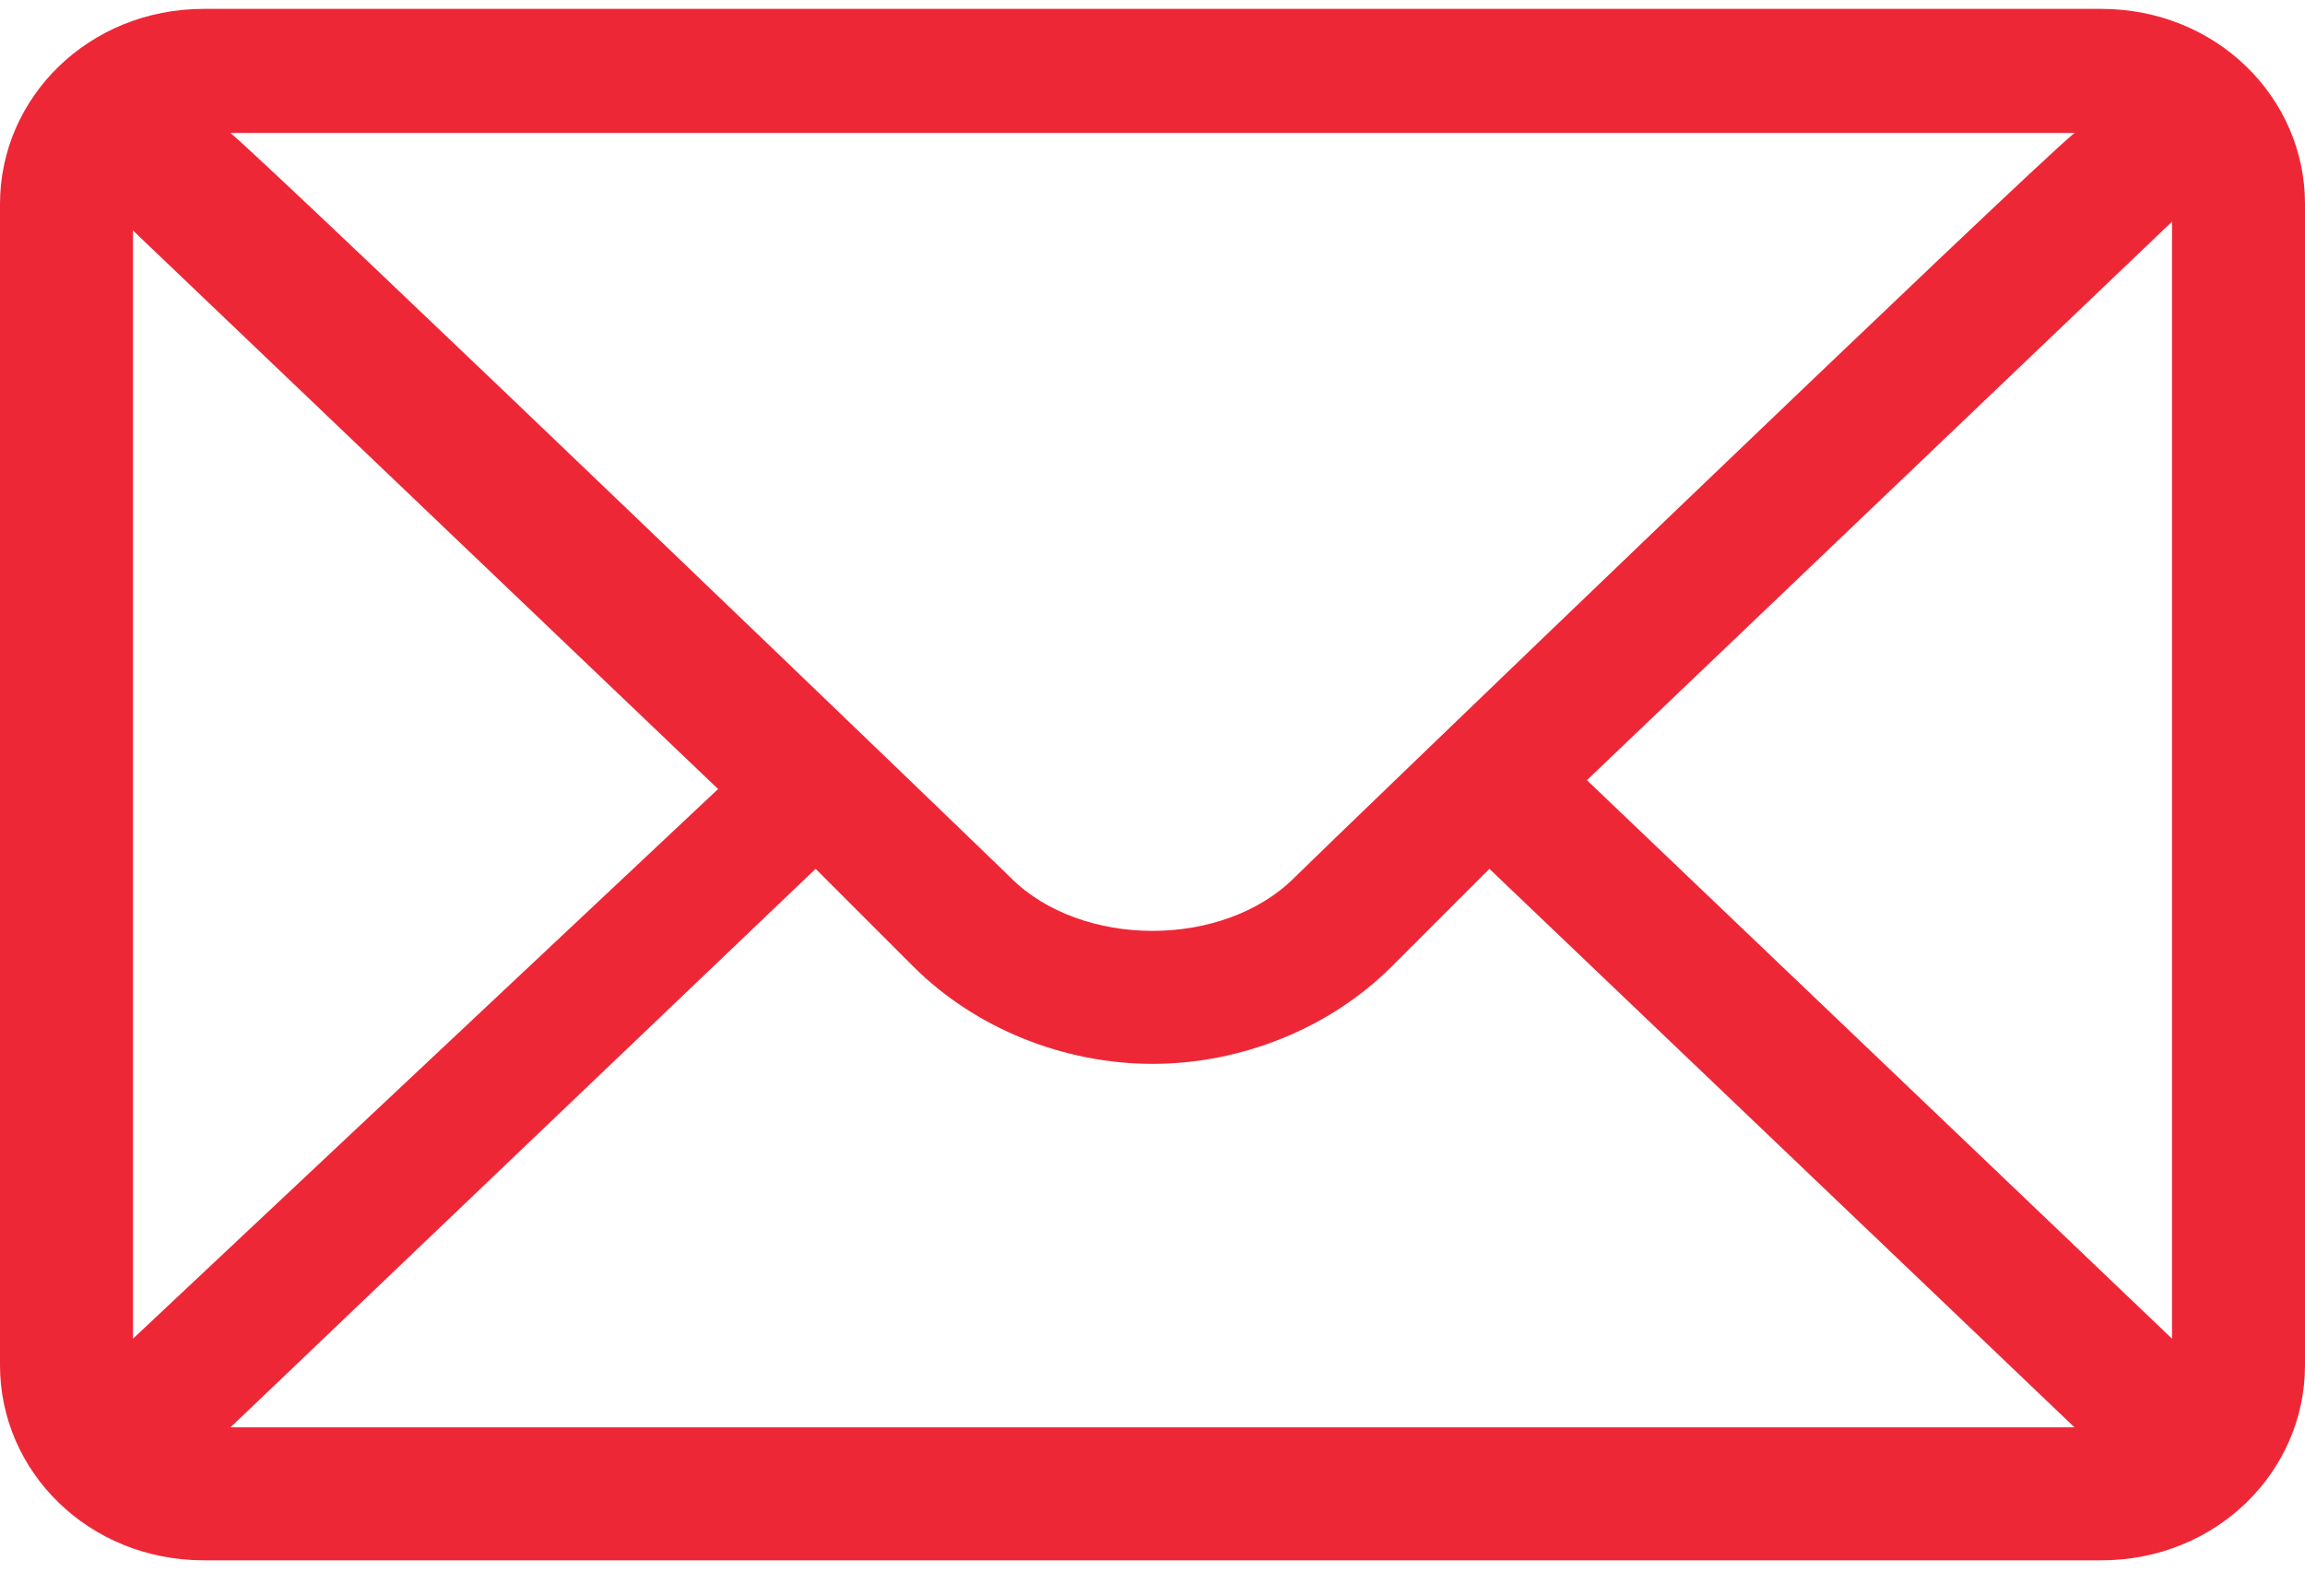 <?xml version="1.0" encoding="UTF-8"?> <!-- Generator: Adobe Illustrator 24.0.2, SVG Export Plug-In . SVG Version: 6.00 Build 0) --> <svg xmlns="http://www.w3.org/2000/svg" xmlns:xlink="http://www.w3.org/1999/xlink" id="Layer_1" x="0px" y="0px" viewBox="0 0 26 18" style="enable-background:new 0 0 26 18;" xml:space="preserve"> <style type="text/css"> .st0{fill:#EE2737;} </style> <path class="st0" d="M23.7,0.1H2.3C1,0.1,0,1.1,0,2.3v13.1c0,1.2,1,2.2,2.3,2.2h21.4c1.3,0,2.3-1,2.3-2.2V2.3 C26,1.1,25,0.1,23.7,0.1z M23.4,1.5c-0.5,0.4-8.5,8.1-8.8,8.4c-0.4,0.4-1,0.6-1.6,0.6s-1.2-0.2-1.6-0.6c-0.2-0.2-8.1-7.8-8.8-8.4 H23.4z M1.5,15.1V2.6l6.6,6.3L1.5,15.1z M2.6,16.1l6.6-6.3l1.1,1.1C11,11.6,12,12,13,12s2-0.4,2.7-1.1l1.1-1.1l6.6,6.3H2.6z M24.5,15.1l-6.6-6.3l6.6-6.3V15.1z"></path> </svg> 